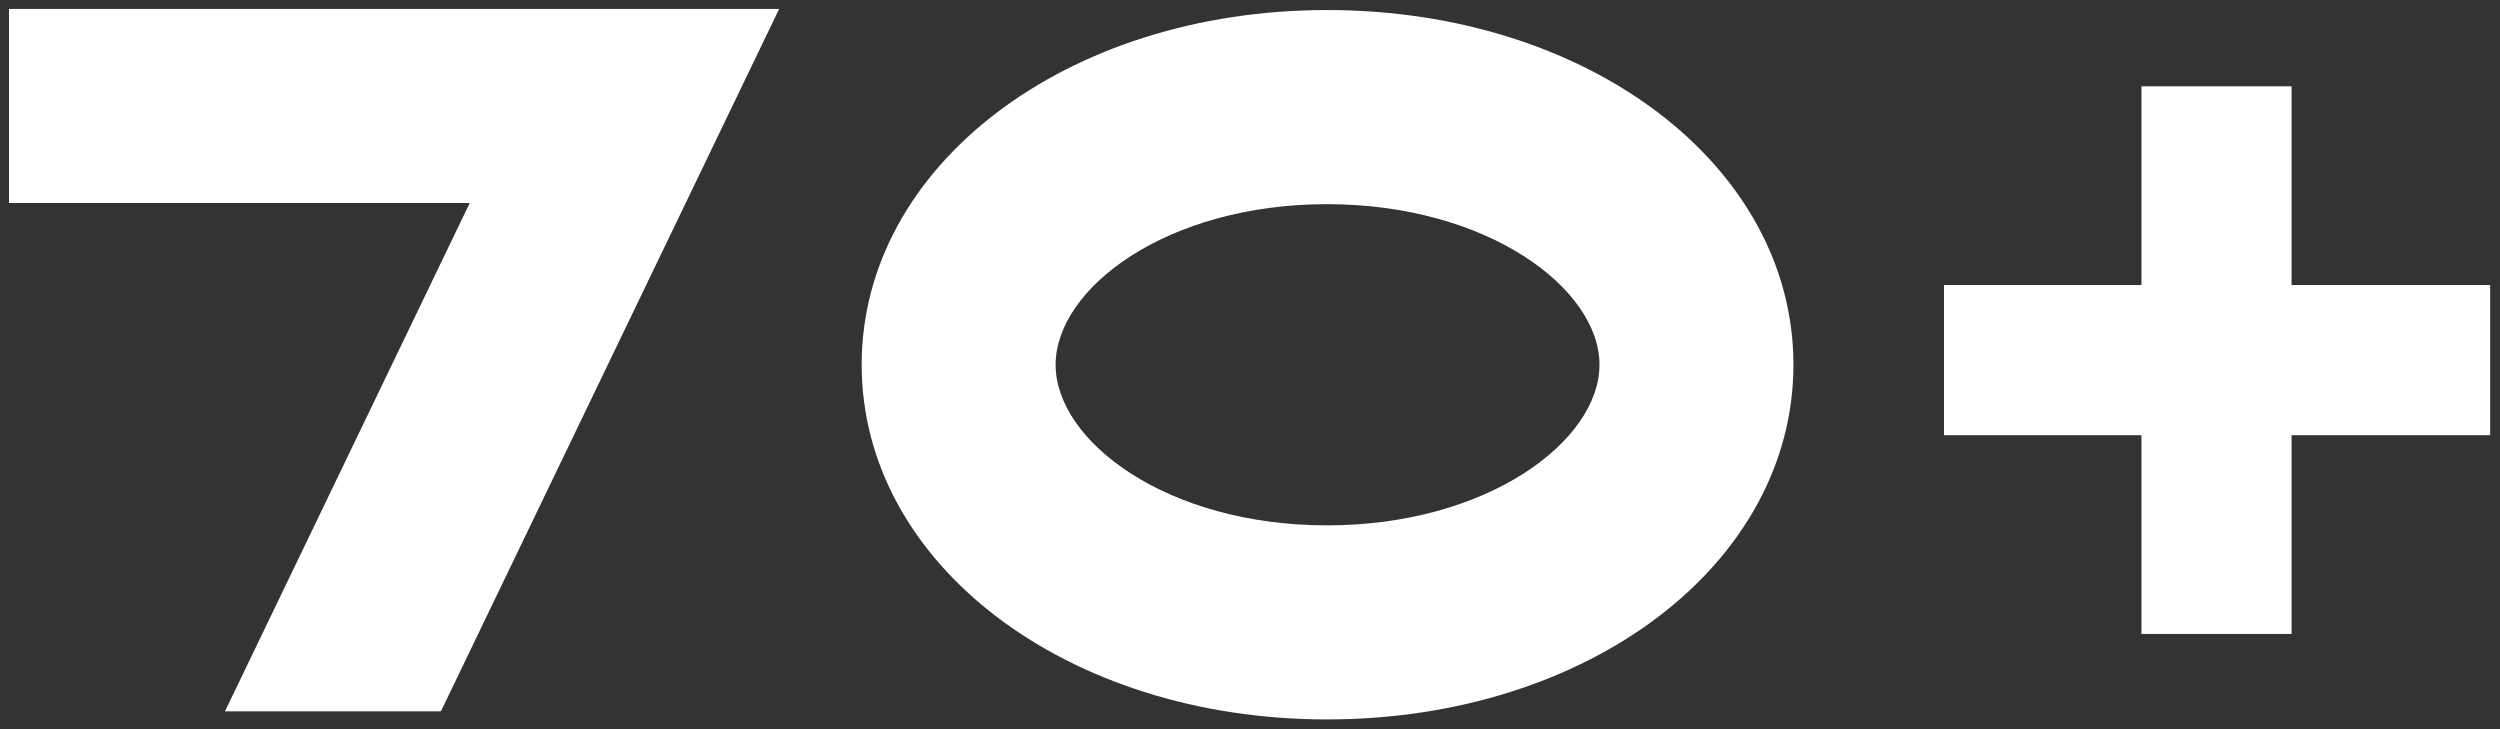 <svg width="48" height="14" viewBox="0 0 48 14" fill="none" xmlns="http://www.w3.org/2000/svg">
<rect x="0" y="0" width="48" height="14" fill="#333333" stroke="none"/>
<path d="M0.173 0.171H14.96L8.465 13.658H4.319L9.019 3.898H0.173V0.171Z" fill="white"/>
<path d="M25.478 0.193C30.51 0.193 34.434 3.188 34.434 7.003C34.434 10.819 30.51 13.813 25.478 13.813C20.468 13.813 16.544 10.819 16.544 7.003C16.544 3.188 20.468 0.193 25.478 0.193ZM25.478 10.087C28.559 10.087 30.71 8.467 30.71 7.003C30.71 5.539 28.559 3.92 25.478 3.92C22.396 3.92 20.268 5.539 20.268 7.003C20.268 8.467 22.396 10.087 25.478 10.087Z" fill="white"/>
<path d="M47.811 5.473V8.356H43.998V12.172H41.116V8.356H37.325V5.473H41.116V1.657H43.998V5.473H47.811Z" fill="white"/>
</svg>
